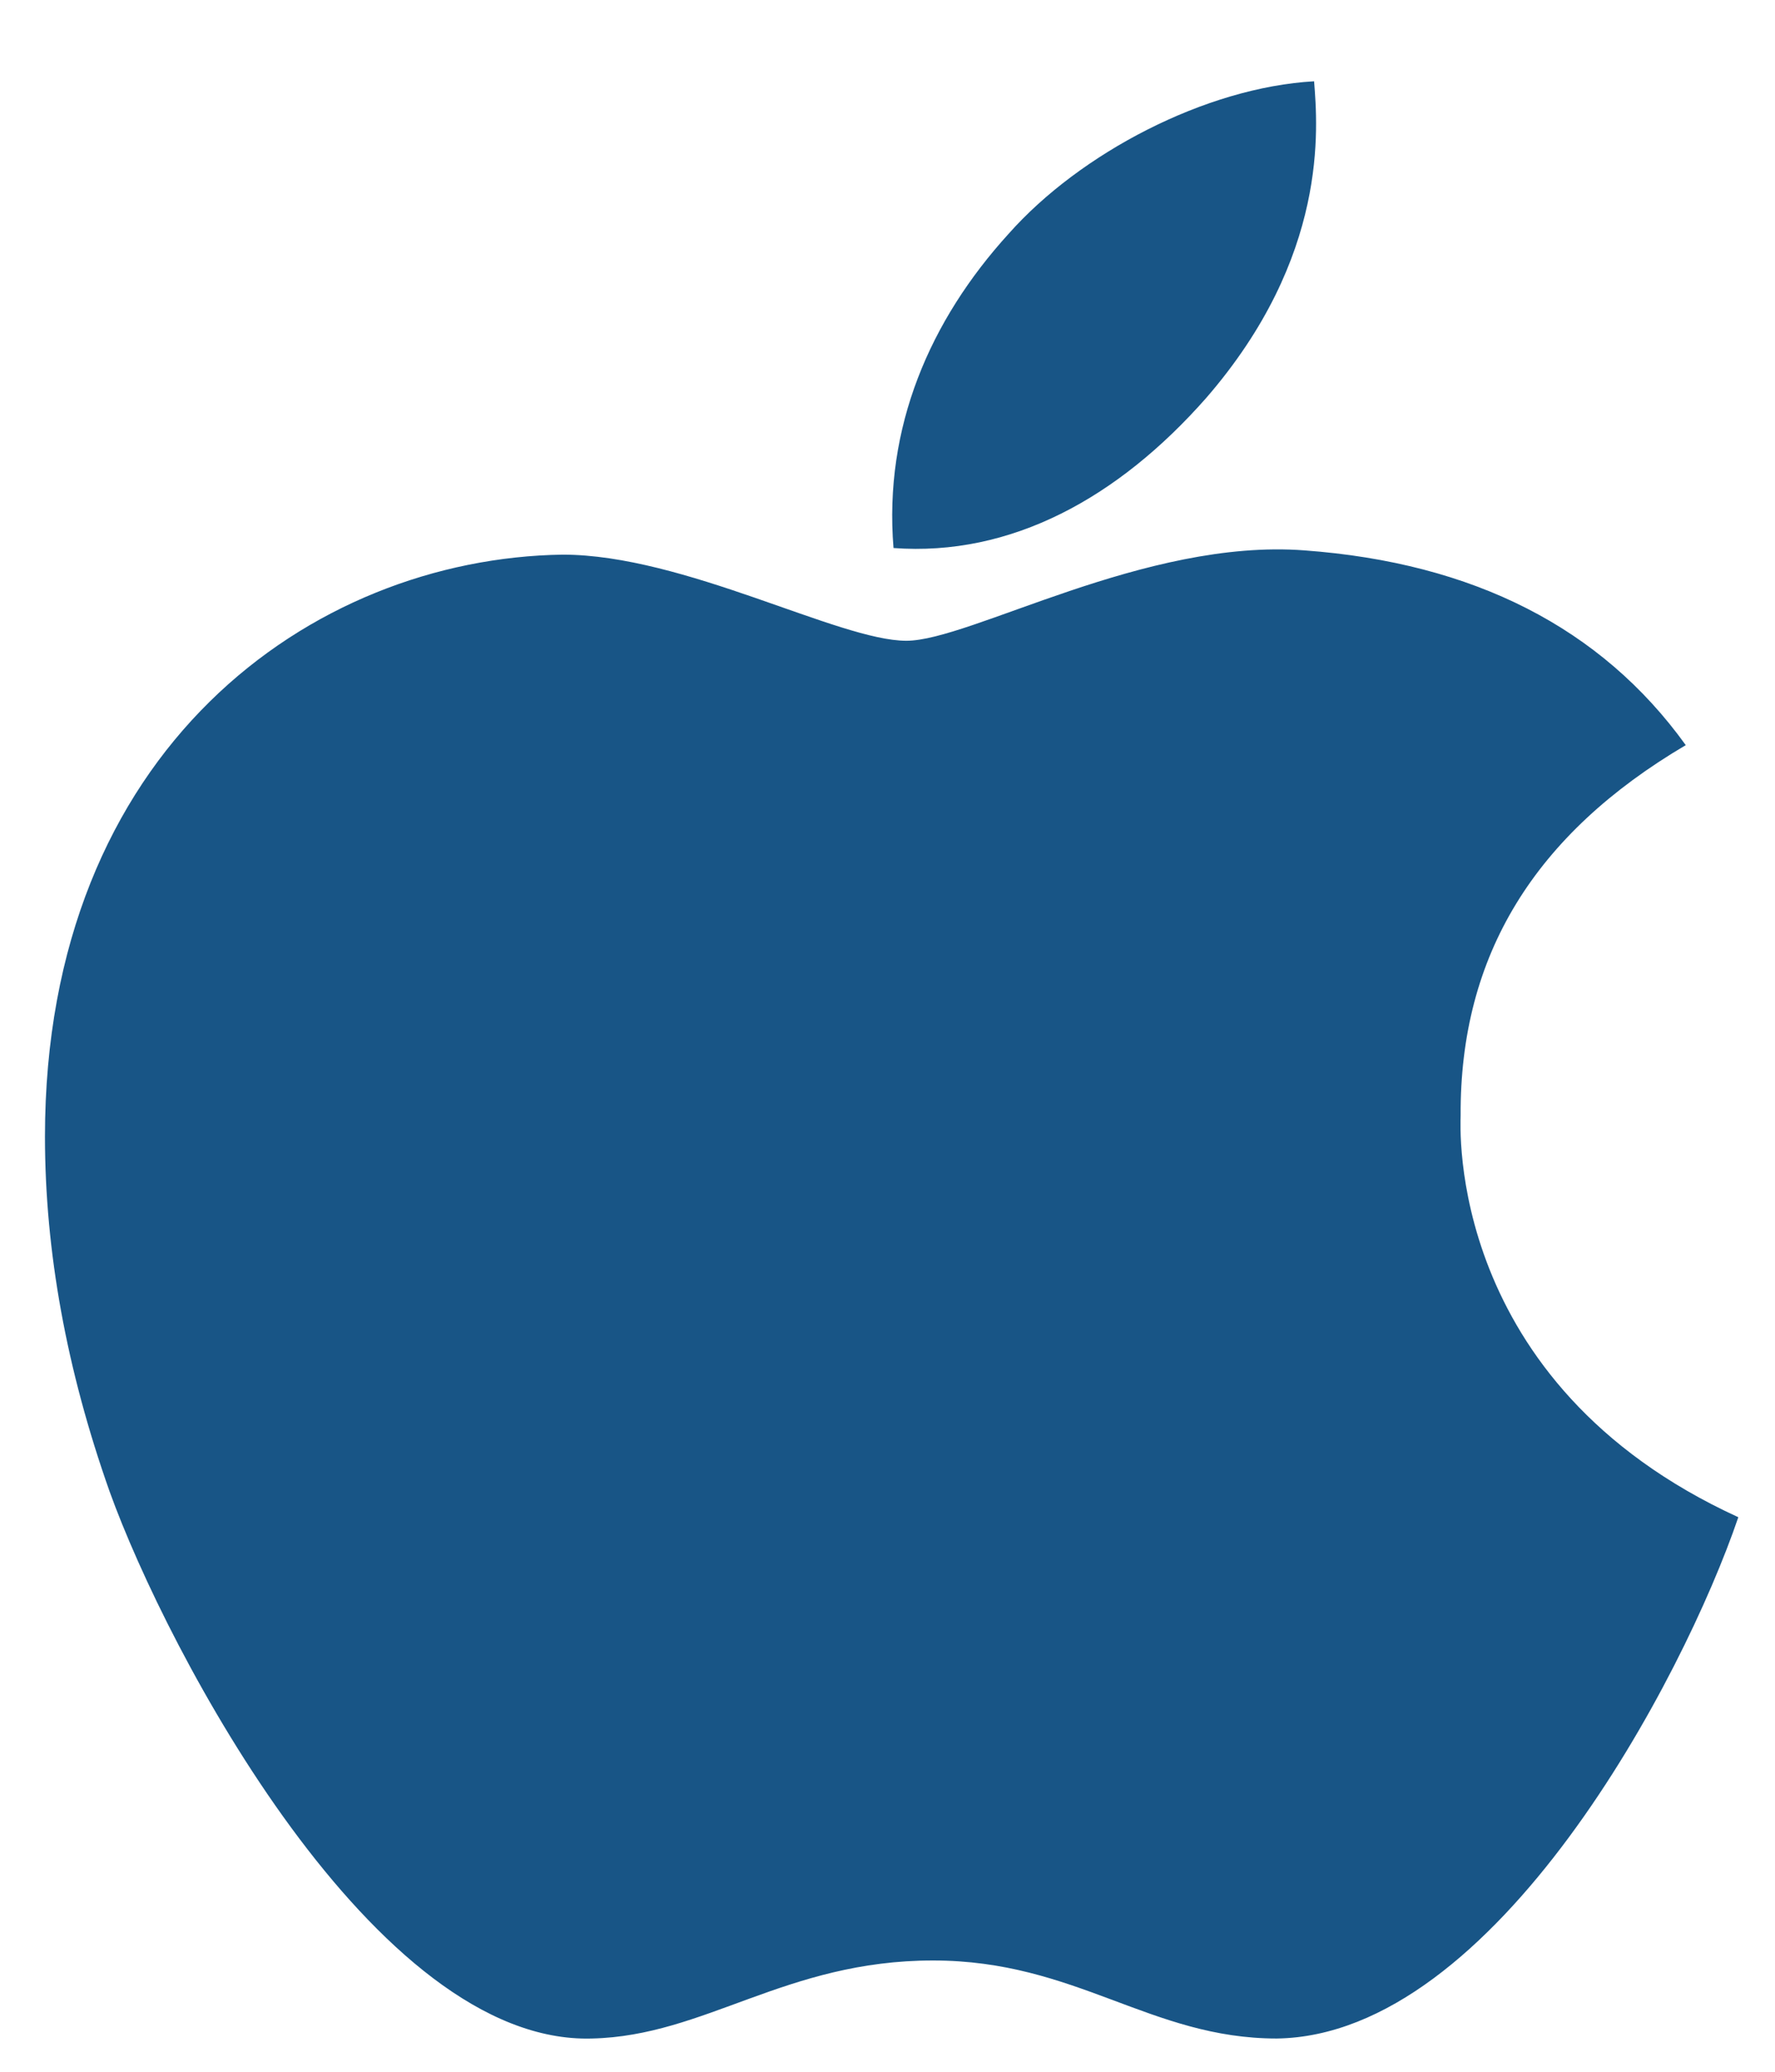 <svg width="18" height="21" viewBox="0 0 18 21" fill="none" xmlns="http://www.w3.org/2000/svg">
<path d="M14.812 11.309C14.803 9.683 15.562 8.457 17.095 7.553C16.237 6.361 14.94 5.705 13.23 5.579C11.611 5.455 9.84 6.495 9.191 6.495C8.506 6.495 6.939 5.622 5.705 5.622C3.16 5.66 0.456 7.592 0.456 11.521C0.456 12.682 0.674 13.882 1.111 15.117C1.696 16.743 3.804 20.728 6.003 20.663C7.152 20.637 7.966 19.872 9.462 19.872C10.914 19.872 11.665 20.663 12.948 20.663C15.166 20.632 17.073 17.01 17.628 15.379C14.653 14.018 14.812 11.392 14.812 11.309V11.309ZM12.23 4.036C13.476 2.601 13.363 1.294 13.326 0.824C12.226 0.886 10.953 1.552 10.228 2.37C9.43 3.247 8.961 4.332 9.061 5.555C10.25 5.643 11.336 5.05 12.23 4.036V4.036Z" fill="#185586"/>
</svg>
